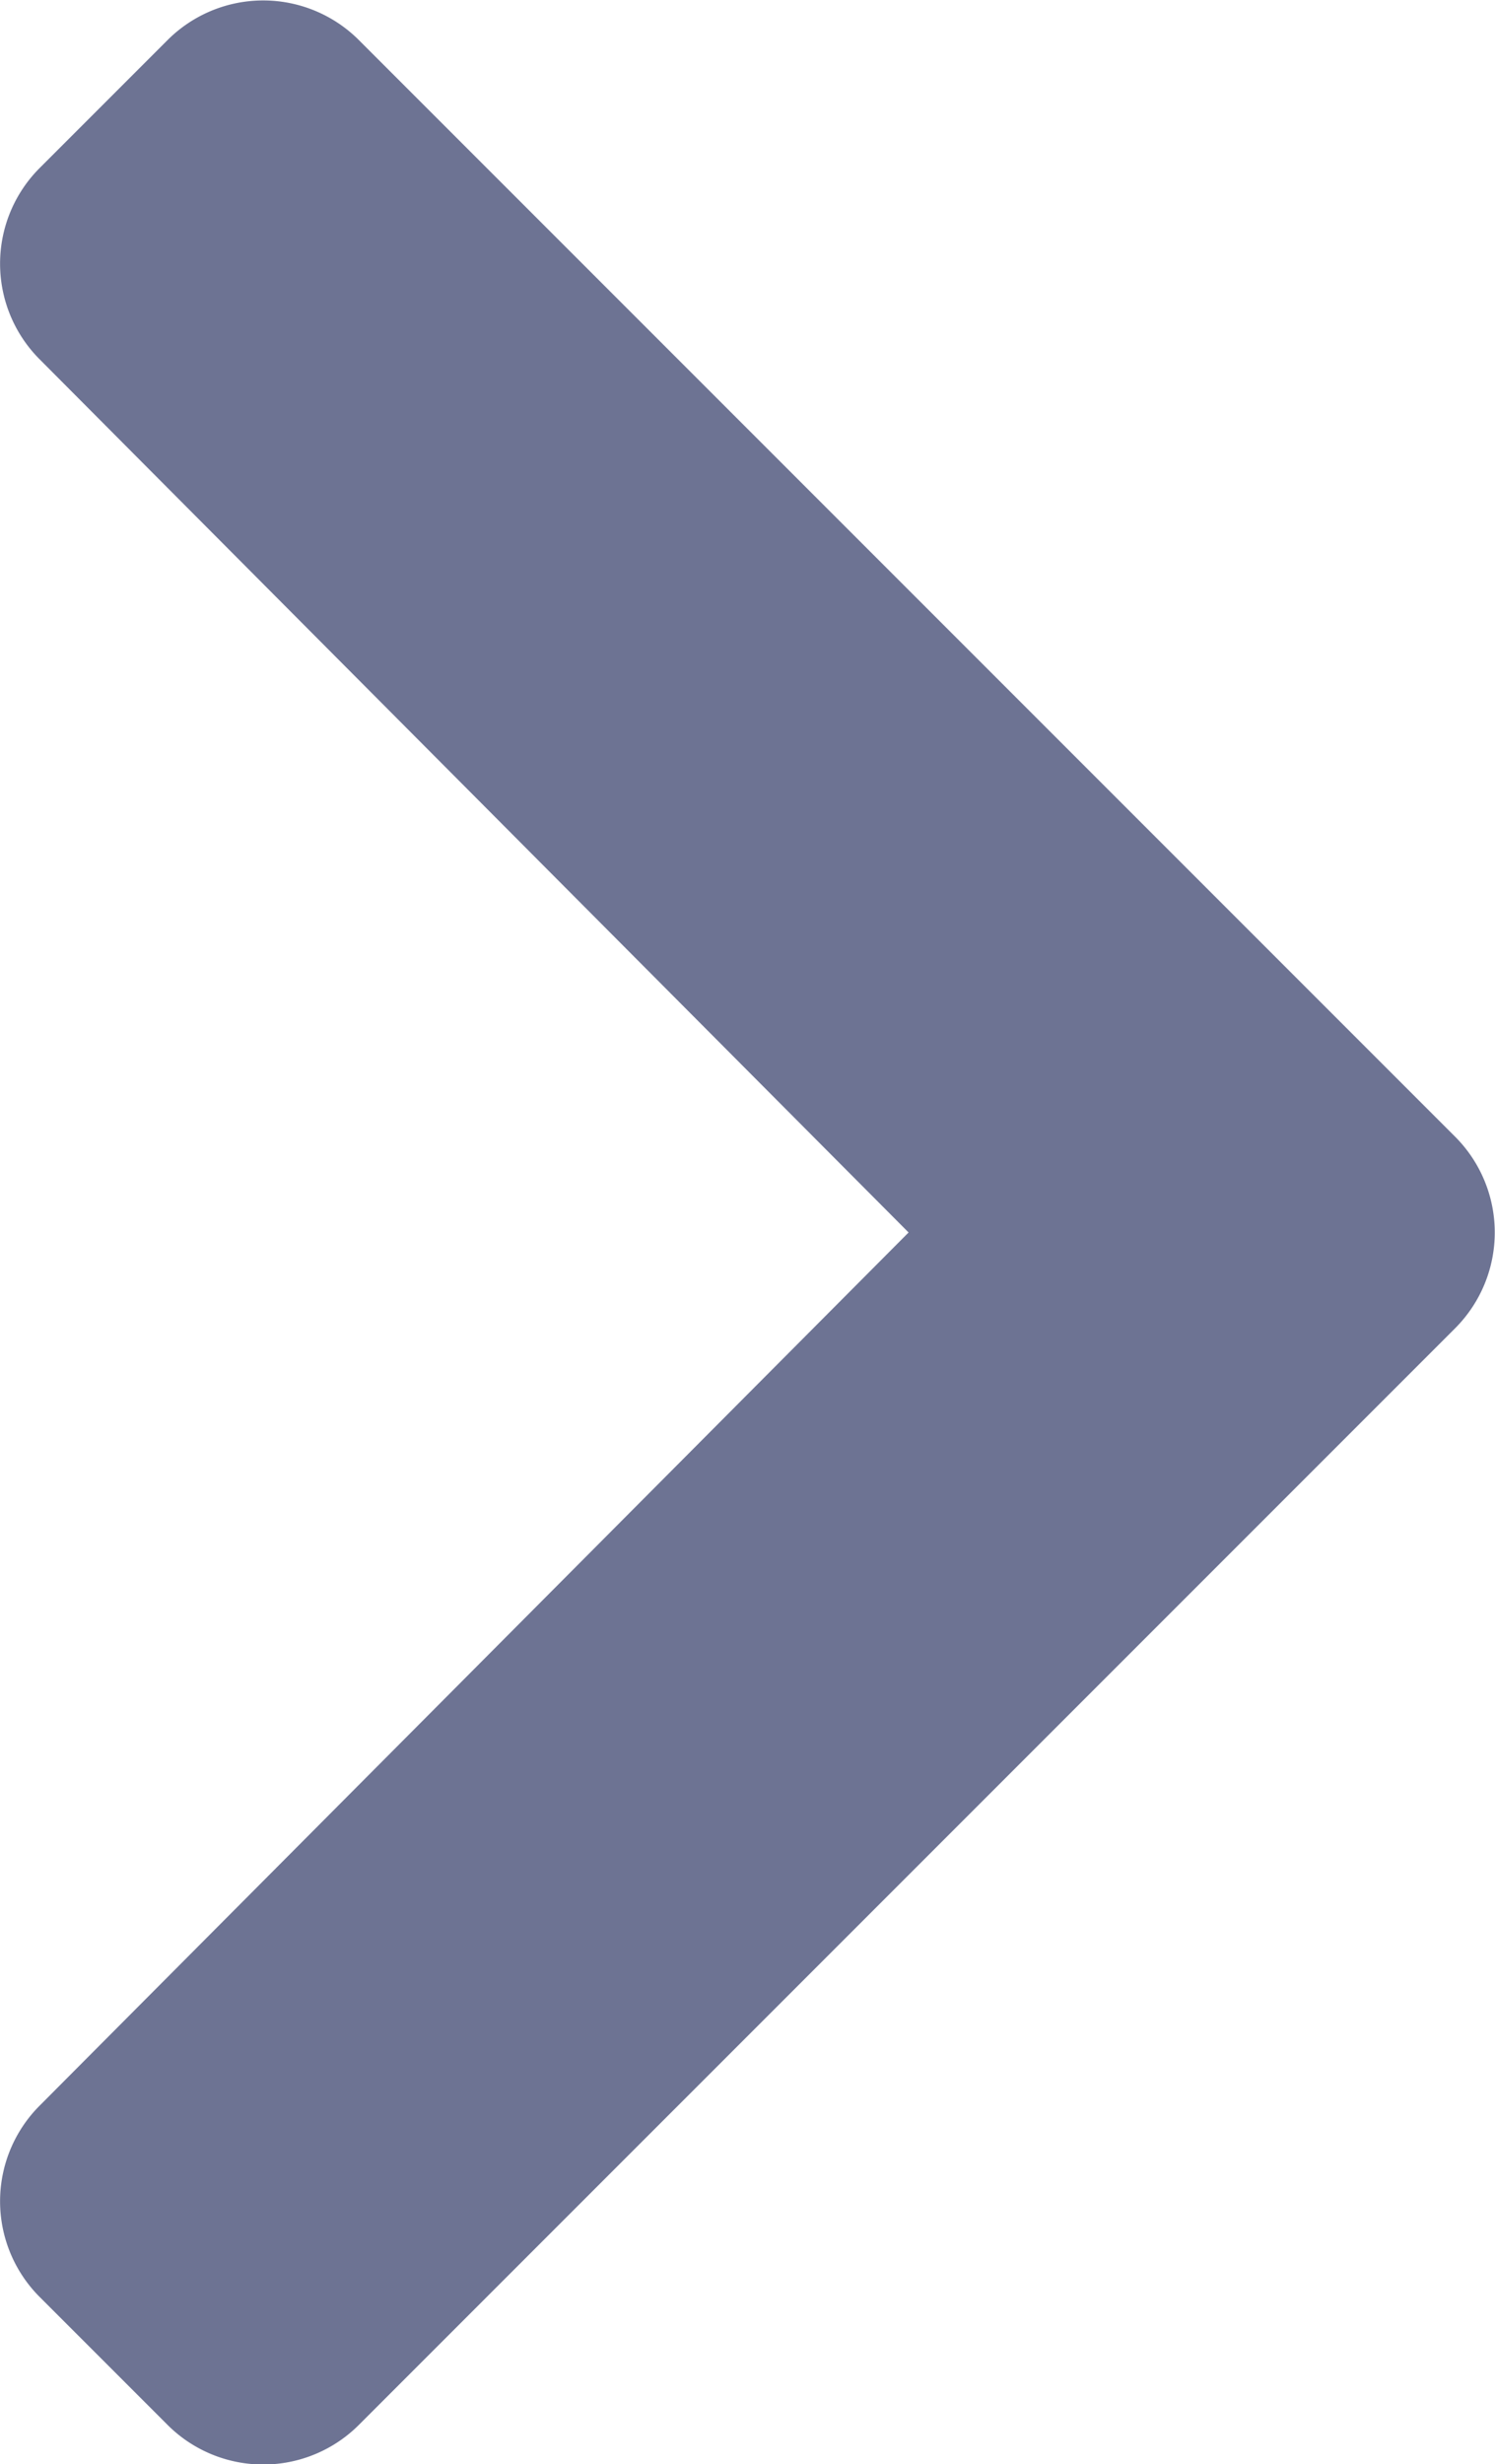 <svg xmlns="http://www.w3.org/2000/svg" width="8" height="13.182" viewBox="0 0 8 13.182"><defs><style>.a{fill:#6d7393;}</style></defs><path class="a" d="M35.282,44.761l-5.867,5.867a.724.724,0,0,1-1.025,0l-.684-.684a.724.724,0,0,1,0-1.023l4.65-4.671-4.65-4.671a.724.724,0,0,1,0-1.023l.684-.684a.724.724,0,0,1,1.025,0l5.867,5.867A.725.725,0,0,1,35.282,44.761Z" transform="translate(-27.494 -37.657)"/></svg>